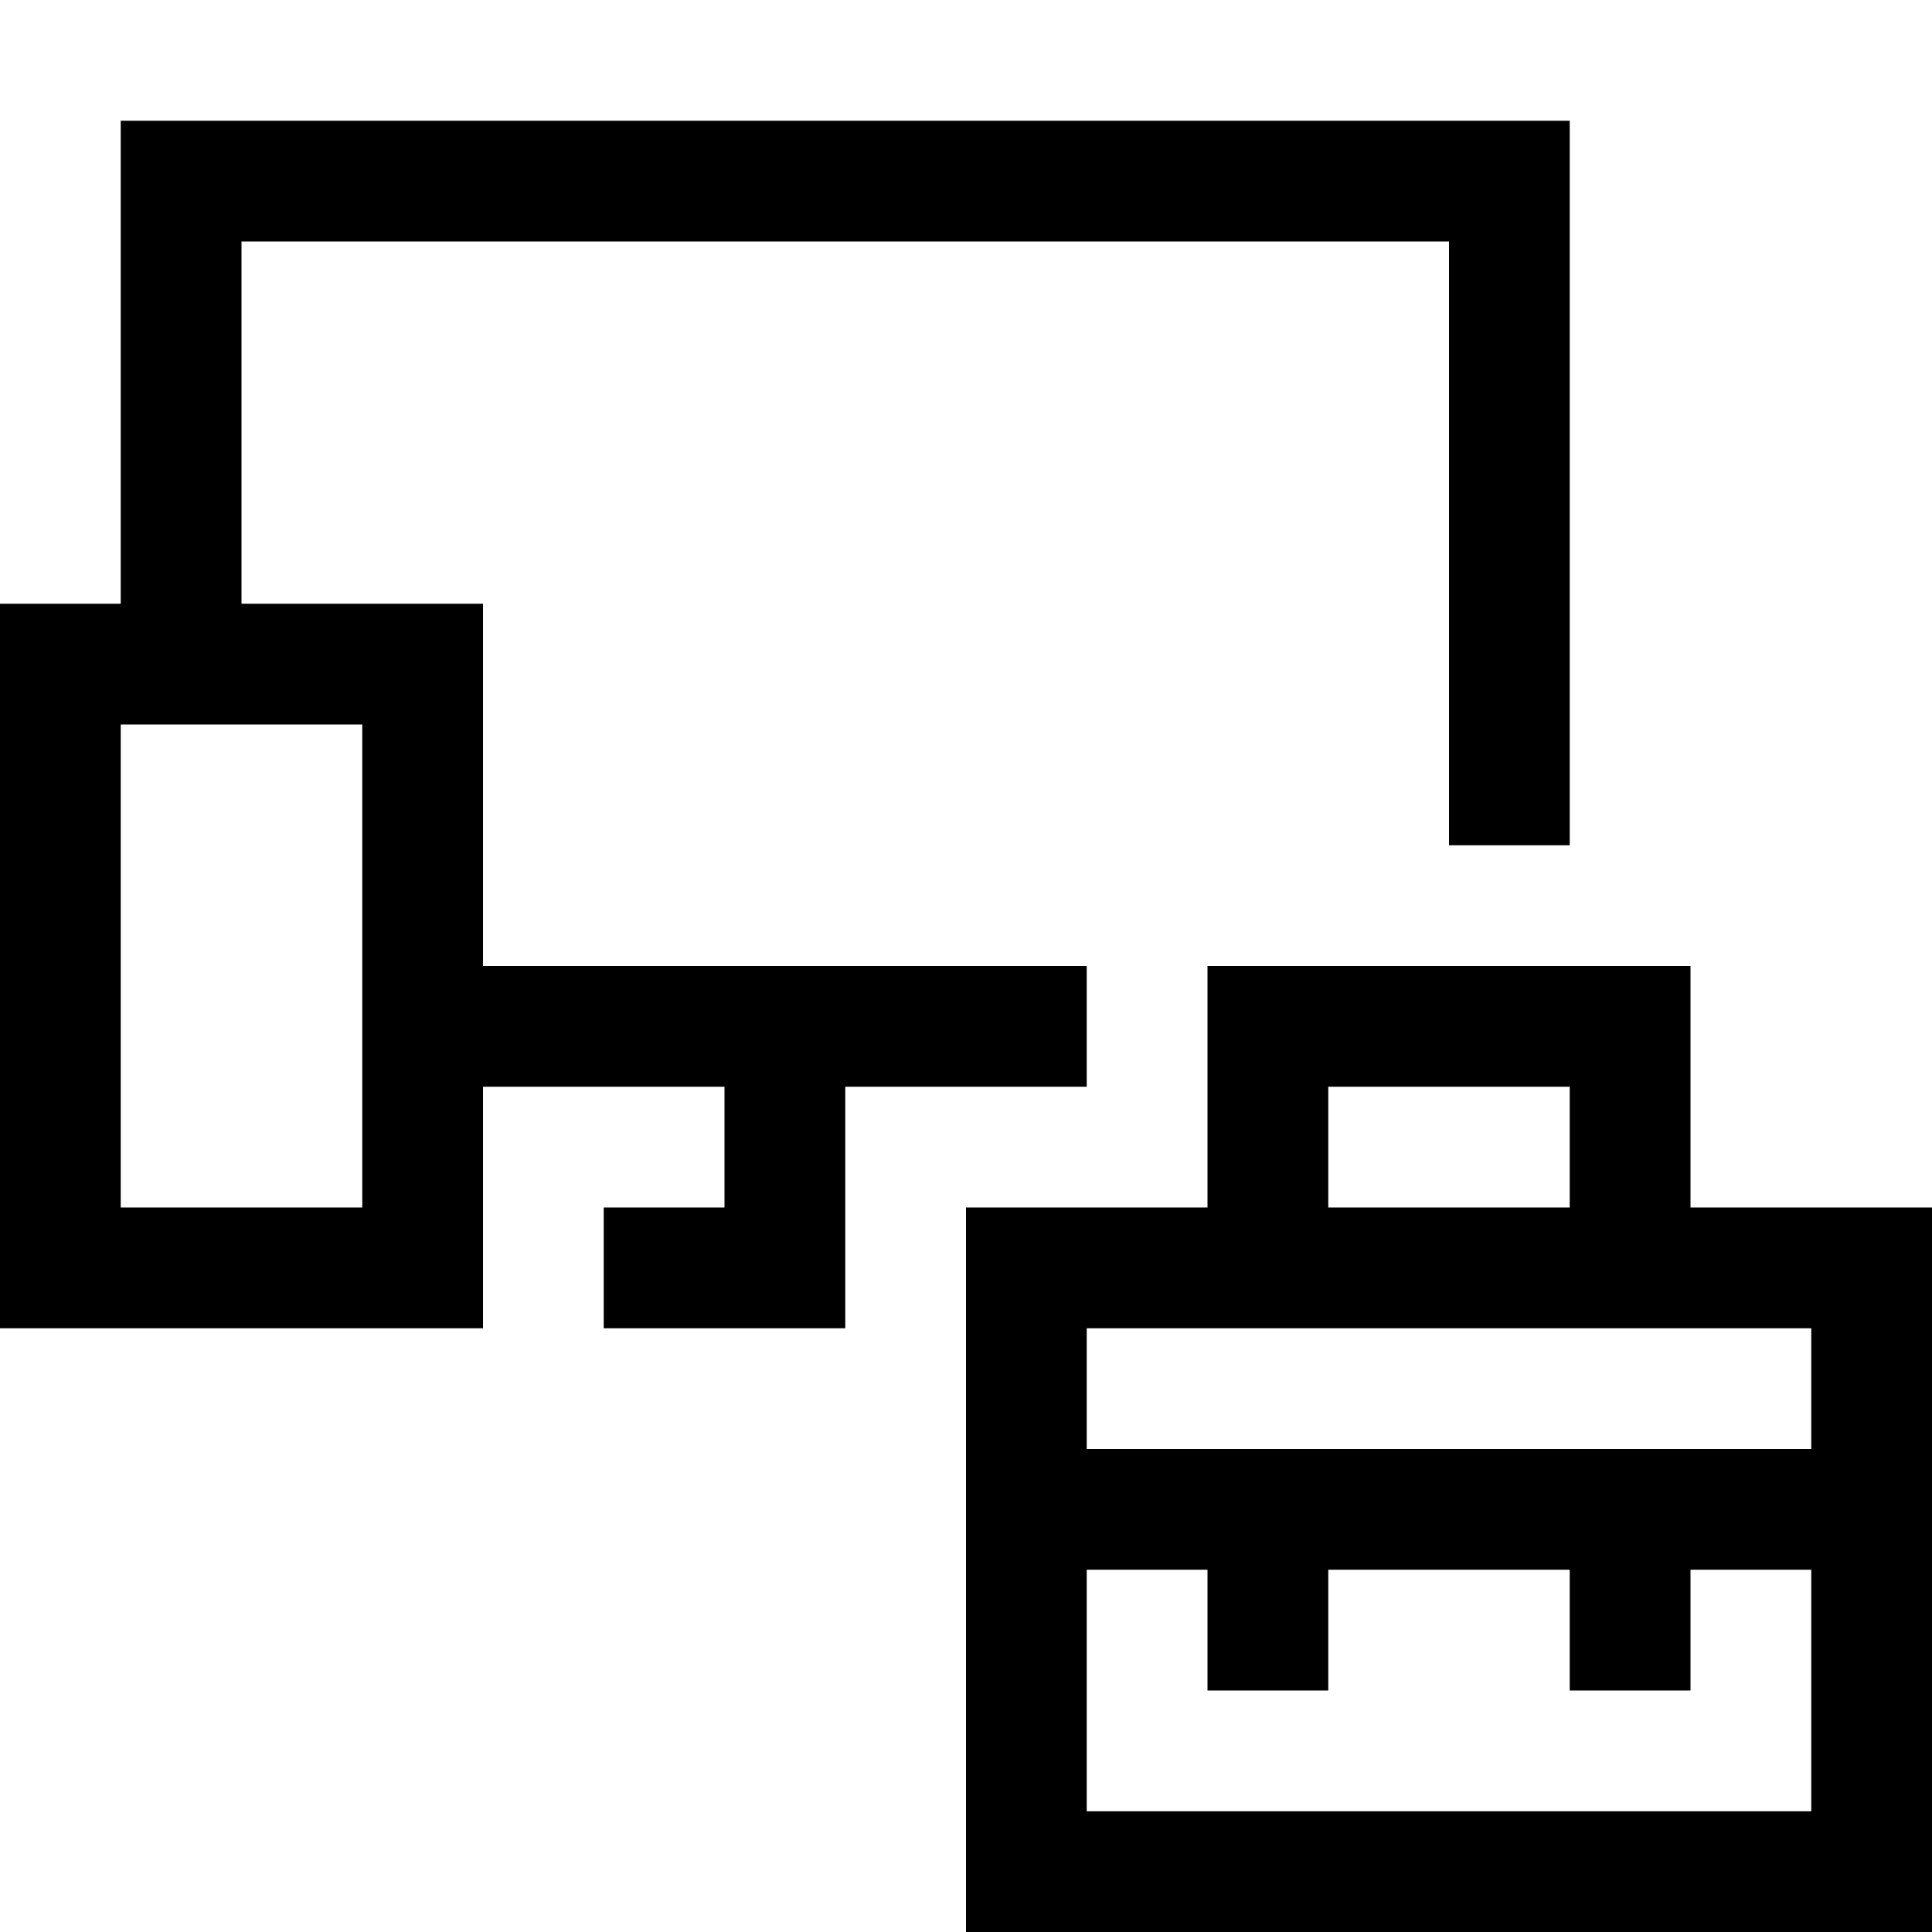 <svg width="49" height="49" viewBox="0 0 49 49" fill="none" xmlns="http://www.w3.org/2000/svg">
<g clip-path="url(#clip0_880_215)">
<path d="M42.875 30.625H49V49H24.5V30.625H30.625V24.5H42.875V30.625ZM33.688 27.562V30.625H39.812V27.562H33.688ZM45.938 45.938V39.812H42.875V42.875H39.812V39.812H33.688V42.875H30.625V39.812H27.562V45.938H45.938ZM45.938 36.75V33.688H27.562V36.75H45.938ZM27.562 24.5V27.562H21.438V33.688H15.312V30.625H18.375V27.562H12.25V33.688H0V15.312H3.062V3.062H39.812V21.438H36.75V6.125H6.125V15.312H12.25V24.5H27.562ZM9.188 30.625V18.375H3.062V30.625H9.188Z" fill="black"/>
</g>
<defs>
<clipPath id="clip0_880_215">
<rect width="49" height="49" fill="white"/>
</clipPath>
</defs>
</svg>
